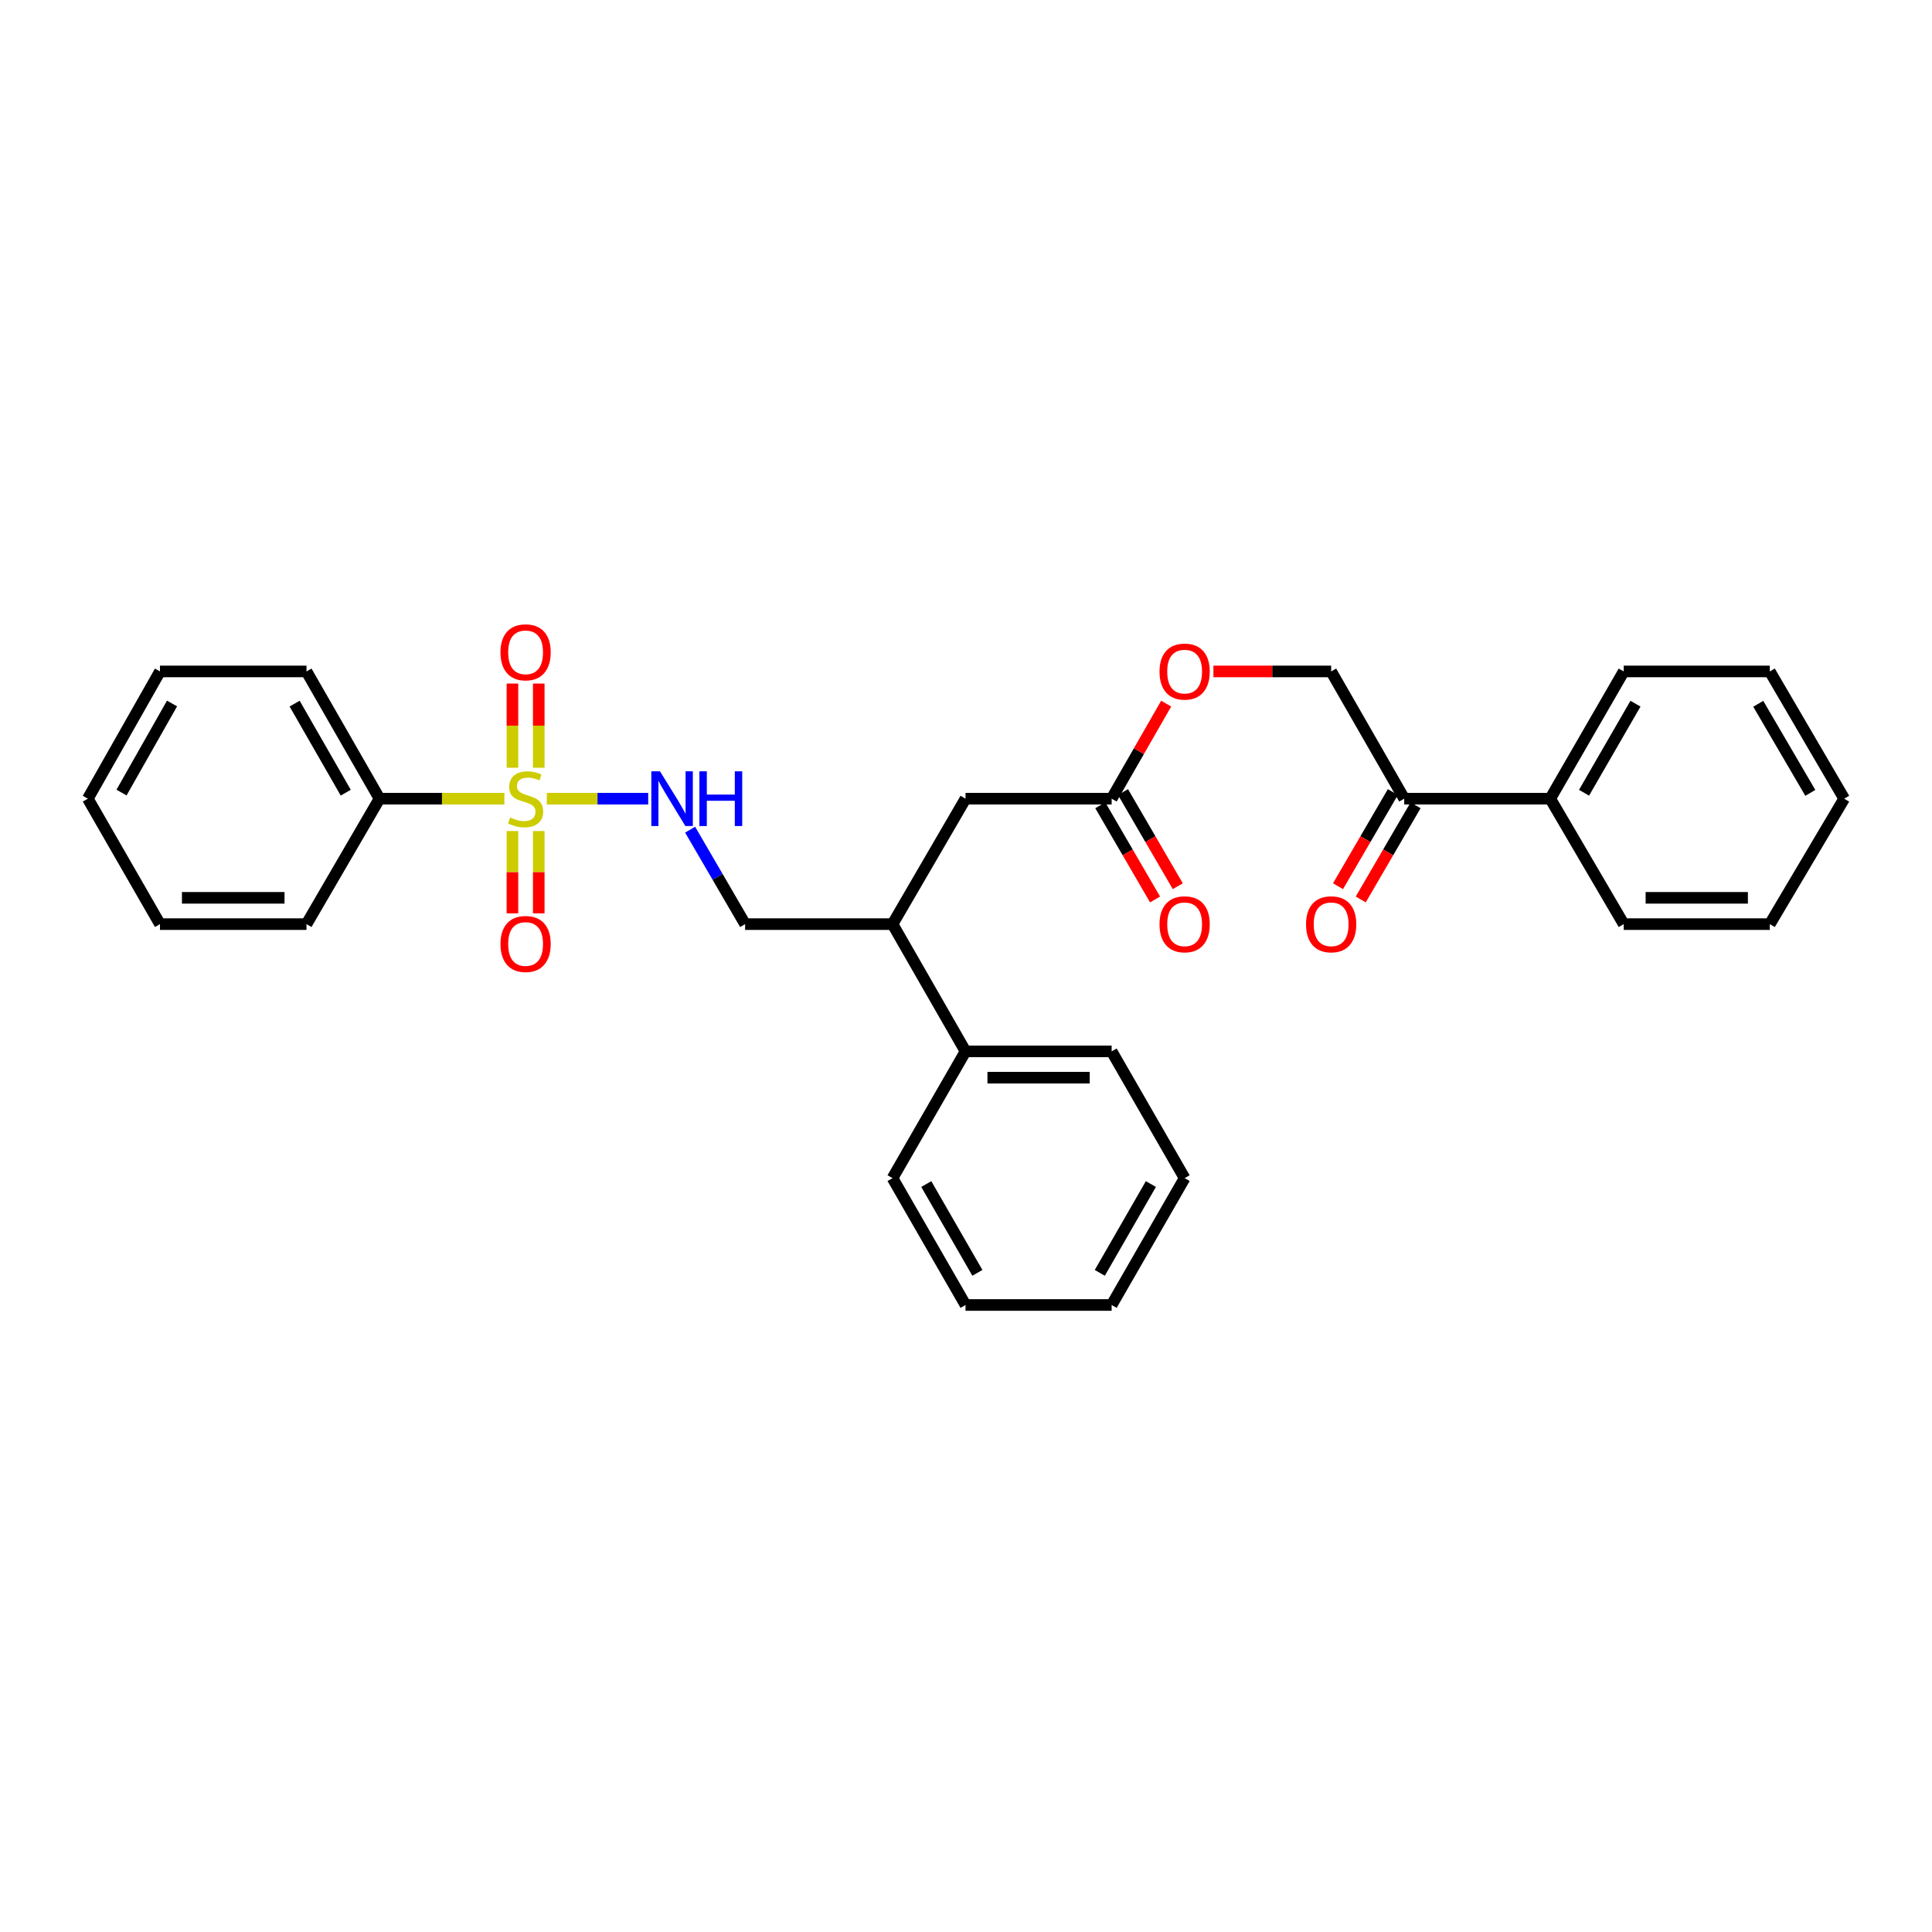 <?xml version='1.0' encoding='iso-8859-1'?>
<svg version='1.1' baseProfile='full'
              xmlns='http://www.w3.org/2000/svg'
                      xmlns:rdkit='http://www.rdkit.org/xml'
                      xmlns:xlink='http://www.w3.org/1999/xlink'
                  xml:space='preserve'
width='1000px' height='1000px' viewBox='0 0 1000 1000'>
<!-- END OF HEADER -->
<rect style='opacity:1.0;fill:#FFFFFF;stroke:none' width='1000' height='1000' x='0' y='0'> </rect>
<path class='bond-0' d='M 283.022,413.396 L 309.265,413.396' style='fill:none;fill-rule:evenodd;stroke:#CCCC00;stroke-width:6px;stroke-linecap:butt;stroke-linejoin:miter;stroke-opacity:1' />
<path class='bond-0' d='M 309.265,413.396 L 335.509,413.396' style='fill:none;fill-rule:evenodd;stroke:#0000FF;stroke-width:6px;stroke-linecap:butt;stroke-linejoin:miter;stroke-opacity:1' />
<path class='bond-1' d='M 265.24,430.154 L 265.24,451.449' style='fill:none;fill-rule:evenodd;stroke:#CCCC00;stroke-width:6px;stroke-linecap:butt;stroke-linejoin:miter;stroke-opacity:1' />
<path class='bond-1' d='M 265.24,451.449 L 265.24,472.744' style='fill:none;fill-rule:evenodd;stroke:#FF0000;stroke-width:6px;stroke-linecap:butt;stroke-linejoin:miter;stroke-opacity:1' />
<path class='bond-1' d='M 278.854,430.154 L 278.854,451.449' style='fill:none;fill-rule:evenodd;stroke:#CCCC00;stroke-width:6px;stroke-linecap:butt;stroke-linejoin:miter;stroke-opacity:1' />
<path class='bond-1' d='M 278.854,451.449 L 278.854,472.744' style='fill:none;fill-rule:evenodd;stroke:#FF0000;stroke-width:6px;stroke-linecap:butt;stroke-linejoin:miter;stroke-opacity:1' />
<path class='bond-2' d='M 278.854,397.38 L 278.854,375.597' style='fill:none;fill-rule:evenodd;stroke:#CCCC00;stroke-width:6px;stroke-linecap:butt;stroke-linejoin:miter;stroke-opacity:1' />
<path class='bond-2' d='M 278.854,375.597 L 278.854,353.813' style='fill:none;fill-rule:evenodd;stroke:#FF0000;stroke-width:6px;stroke-linecap:butt;stroke-linejoin:miter;stroke-opacity:1' />
<path class='bond-2' d='M 265.24,397.38 L 265.24,375.597' style='fill:none;fill-rule:evenodd;stroke:#CCCC00;stroke-width:6px;stroke-linecap:butt;stroke-linejoin:miter;stroke-opacity:1' />
<path class='bond-2' d='M 265.24,375.597 L 265.24,353.813' style='fill:none;fill-rule:evenodd;stroke:#FF0000;stroke-width:6px;stroke-linecap:butt;stroke-linejoin:miter;stroke-opacity:1' />
<path class='bond-4' d='M 261.076,413.396 L 228.756,413.396' style='fill:none;fill-rule:evenodd;stroke:#CCCC00;stroke-width:6px;stroke-linecap:butt;stroke-linejoin:miter;stroke-opacity:1' />
<path class='bond-4' d='M 228.756,413.396 L 196.435,413.396' style='fill:none;fill-rule:evenodd;stroke:#000000;stroke-width:6px;stroke-linecap:butt;stroke-linejoin:miter;stroke-opacity:1' />
<path class='bond-8' d='M 357.207,429.434 L 371.439,453.881' style='fill:none;fill-rule:evenodd;stroke:#0000FF;stroke-width:6px;stroke-linecap:butt;stroke-linejoin:miter;stroke-opacity:1' />
<path class='bond-8' d='M 371.439,453.881 L 385.672,478.328' style='fill:none;fill-rule:evenodd;stroke:#000000;stroke-width:6px;stroke-linecap:butt;stroke-linejoin:miter;stroke-opacity:1' />
<path class='bond-3' d='M 575.384,413.396 L 499.758,413.396' style='fill:none;fill-rule:evenodd;stroke:#000000;stroke-width:6px;stroke-linecap:butt;stroke-linejoin:miter;stroke-opacity:1' />
<path class='bond-9' d='M 575.384,413.396 L 589.496,388.794' style='fill:none;fill-rule:evenodd;stroke:#000000;stroke-width:6px;stroke-linecap:butt;stroke-linejoin:miter;stroke-opacity:1' />
<path class='bond-9' d='M 589.496,388.794 L 603.608,364.192' style='fill:none;fill-rule:evenodd;stroke:#FF0000;stroke-width:6px;stroke-linecap:butt;stroke-linejoin:miter;stroke-opacity:1' />
<path class='bond-11' d='M 569.501,416.819 L 583.678,441.186' style='fill:none;fill-rule:evenodd;stroke:#000000;stroke-width:6px;stroke-linecap:butt;stroke-linejoin:miter;stroke-opacity:1' />
<path class='bond-11' d='M 583.678,441.186 L 597.856,465.553' style='fill:none;fill-rule:evenodd;stroke:#FF0000;stroke-width:6px;stroke-linecap:butt;stroke-linejoin:miter;stroke-opacity:1' />
<path class='bond-11' d='M 581.268,409.973 L 595.445,434.34' style='fill:none;fill-rule:evenodd;stroke:#000000;stroke-width:6px;stroke-linecap:butt;stroke-linejoin:miter;stroke-opacity:1' />
<path class='bond-11' d='M 595.445,434.34 L 609.623,458.707' style='fill:none;fill-rule:evenodd;stroke:#FF0000;stroke-width:6px;stroke-linecap:butt;stroke-linejoin:miter;stroke-opacity:1' />
<path class='bond-15' d='M 196.435,413.396 L 158.641,347.534' style='fill:none;fill-rule:evenodd;stroke:#000000;stroke-width:6px;stroke-linecap:butt;stroke-linejoin:miter;stroke-opacity:1' />
<path class='bond-15' d='M 178.958,410.293 L 152.502,364.189' style='fill:none;fill-rule:evenodd;stroke:#000000;stroke-width:6px;stroke-linecap:butt;stroke-linejoin:miter;stroke-opacity:1' />
<path class='bond-16' d='M 196.435,413.396 L 158.641,478.328' style='fill:none;fill-rule:evenodd;stroke:#000000;stroke-width:6px;stroke-linecap:butt;stroke-linejoin:miter;stroke-opacity:1' />
<path class='bond-5' d='M 726.819,413.396 L 689.002,347.534' style='fill:none;fill-rule:evenodd;stroke:#000000;stroke-width:6px;stroke-linecap:butt;stroke-linejoin:miter;stroke-opacity:1' />
<path class='bond-12' d='M 720.937,409.97 L 706.745,434.337' style='fill:none;fill-rule:evenodd;stroke:#000000;stroke-width:6px;stroke-linecap:butt;stroke-linejoin:miter;stroke-opacity:1' />
<path class='bond-12' d='M 706.745,434.337 L 692.554,458.703' style='fill:none;fill-rule:evenodd;stroke:#FF0000;stroke-width:6px;stroke-linecap:butt;stroke-linejoin:miter;stroke-opacity:1' />
<path class='bond-12' d='M 732.701,416.822 L 718.51,441.188' style='fill:none;fill-rule:evenodd;stroke:#000000;stroke-width:6px;stroke-linecap:butt;stroke-linejoin:miter;stroke-opacity:1' />
<path class='bond-12' d='M 718.51,441.188 L 704.318,465.555' style='fill:none;fill-rule:evenodd;stroke:#FF0000;stroke-width:6px;stroke-linecap:butt;stroke-linejoin:miter;stroke-opacity:1' />
<path class='bond-13' d='M 726.819,413.396 L 802.4,413.396' style='fill:none;fill-rule:evenodd;stroke:#000000;stroke-width:6px;stroke-linecap:butt;stroke-linejoin:miter;stroke-opacity:1' />
<path class='bond-6' d='M 461.971,478.328 L 385.672,478.328' style='fill:none;fill-rule:evenodd;stroke:#000000;stroke-width:6px;stroke-linecap:butt;stroke-linejoin:miter;stroke-opacity:1' />
<path class='bond-7' d='M 461.971,478.328 L 499.758,413.396' style='fill:none;fill-rule:evenodd;stroke:#000000;stroke-width:6px;stroke-linecap:butt;stroke-linejoin:miter;stroke-opacity:1' />
<path class='bond-14' d='M 461.971,478.328 L 499.758,544.19' style='fill:none;fill-rule:evenodd;stroke:#000000;stroke-width:6px;stroke-linecap:butt;stroke-linejoin:miter;stroke-opacity:1' />
<path class='bond-10' d='M 628.06,347.534 L 658.531,347.534' style='fill:none;fill-rule:evenodd;stroke:#FF0000;stroke-width:6px;stroke-linecap:butt;stroke-linejoin:miter;stroke-opacity:1' />
<path class='bond-10' d='M 658.531,347.534 L 689.002,347.534' style='fill:none;fill-rule:evenodd;stroke:#000000;stroke-width:6px;stroke-linecap:butt;stroke-linejoin:miter;stroke-opacity:1' />
<path class='bond-17' d='M 802.4,413.396 L 840.436,347.534' style='fill:none;fill-rule:evenodd;stroke:#000000;stroke-width:6px;stroke-linecap:butt;stroke-linejoin:miter;stroke-opacity:1' />
<path class='bond-17' d='M 819.895,410.325 L 846.52,364.222' style='fill:none;fill-rule:evenodd;stroke:#000000;stroke-width:6px;stroke-linecap:butt;stroke-linejoin:miter;stroke-opacity:1' />
<path class='bond-18' d='M 802.4,413.396 L 840.436,478.328' style='fill:none;fill-rule:evenodd;stroke:#000000;stroke-width:6px;stroke-linecap:butt;stroke-linejoin:miter;stroke-opacity:1' />
<path class='bond-19' d='M 499.758,544.19 L 575.384,544.19' style='fill:none;fill-rule:evenodd;stroke:#000000;stroke-width:6px;stroke-linecap:butt;stroke-linejoin:miter;stroke-opacity:1' />
<path class='bond-19' d='M 511.102,557.804 L 564.04,557.804' style='fill:none;fill-rule:evenodd;stroke:#000000;stroke-width:6px;stroke-linecap:butt;stroke-linejoin:miter;stroke-opacity:1' />
<path class='bond-20' d='M 499.758,544.19 L 461.971,609.802' style='fill:none;fill-rule:evenodd;stroke:#000000;stroke-width:6px;stroke-linecap:butt;stroke-linejoin:miter;stroke-opacity:1' />
<path class='bond-23' d='M 158.641,347.534 L 82.803,347.534' style='fill:none;fill-rule:evenodd;stroke:#000000;stroke-width:6px;stroke-linecap:butt;stroke-linejoin:miter;stroke-opacity:1' />
<path class='bond-24' d='M 158.641,478.328 L 82.803,478.328' style='fill:none;fill-rule:evenodd;stroke:#000000;stroke-width:6px;stroke-linecap:butt;stroke-linejoin:miter;stroke-opacity:1' />
<path class='bond-24' d='M 147.265,464.714 L 94.178,464.714' style='fill:none;fill-rule:evenodd;stroke:#000000;stroke-width:6px;stroke-linecap:butt;stroke-linejoin:miter;stroke-opacity:1' />
<path class='bond-25' d='M 840.436,347.534 L 916.048,347.534' style='fill:none;fill-rule:evenodd;stroke:#000000;stroke-width:6px;stroke-linecap:butt;stroke-linejoin:miter;stroke-opacity:1' />
<path class='bond-26' d='M 840.436,478.328 L 916.048,478.328' style='fill:none;fill-rule:evenodd;stroke:#000000;stroke-width:6px;stroke-linecap:butt;stroke-linejoin:miter;stroke-opacity:1' />
<path class='bond-26' d='M 851.778,464.714 L 904.706,464.714' style='fill:none;fill-rule:evenodd;stroke:#000000;stroke-width:6px;stroke-linecap:butt;stroke-linejoin:miter;stroke-opacity:1' />
<path class='bond-22' d='M 575.384,544.19 L 613.164,609.802' style='fill:none;fill-rule:evenodd;stroke:#000000;stroke-width:6px;stroke-linecap:butt;stroke-linejoin:miter;stroke-opacity:1' />
<path class='bond-21' d='M 461.971,609.802 L 499.758,675.46' style='fill:none;fill-rule:evenodd;stroke:#000000;stroke-width:6px;stroke-linecap:butt;stroke-linejoin:miter;stroke-opacity:1' />
<path class='bond-21' d='M 479.439,612.86 L 505.89,658.821' style='fill:none;fill-rule:evenodd;stroke:#000000;stroke-width:6px;stroke-linecap:butt;stroke-linejoin:miter;stroke-opacity:1' />
<path class='bond-29' d='M 499.758,675.46 L 575.384,675.46' style='fill:none;fill-rule:evenodd;stroke:#000000;stroke-width:6px;stroke-linecap:butt;stroke-linejoin:miter;stroke-opacity:1' />
<path class='bond-31' d='M 613.164,609.802 L 575.384,675.46' style='fill:none;fill-rule:evenodd;stroke:#000000;stroke-width:6px;stroke-linecap:butt;stroke-linejoin:miter;stroke-opacity:1' />
<path class='bond-31' d='M 595.697,612.861 L 569.251,658.822' style='fill:none;fill-rule:evenodd;stroke:#000000;stroke-width:6px;stroke-linecap:butt;stroke-linejoin:miter;stroke-opacity:1' />
<path class='bond-30' d='M 82.803,347.534 L 45.455,413.396' style='fill:none;fill-rule:evenodd;stroke:#000000;stroke-width:6px;stroke-linecap:butt;stroke-linejoin:miter;stroke-opacity:1' />
<path class='bond-30' d='M 89.043,364.129 L 62.899,410.232' style='fill:none;fill-rule:evenodd;stroke:#000000;stroke-width:6px;stroke-linecap:butt;stroke-linejoin:miter;stroke-opacity:1' />
<path class='bond-28' d='M 82.803,478.328 L 45.455,413.396' style='fill:none;fill-rule:evenodd;stroke:#000000;stroke-width:6px;stroke-linecap:butt;stroke-linejoin:miter;stroke-opacity:1' />
<path class='bond-32' d='M 916.048,347.534 L 954.545,413.396' style='fill:none;fill-rule:evenodd;stroke:#000000;stroke-width:6px;stroke-linecap:butt;stroke-linejoin:miter;stroke-opacity:1' />
<path class='bond-32' d='M 910.069,364.283 L 937.017,410.387' style='fill:none;fill-rule:evenodd;stroke:#000000;stroke-width:6px;stroke-linecap:butt;stroke-linejoin:miter;stroke-opacity:1' />
<path class='bond-27' d='M 916.048,478.328 L 954.545,413.396' style='fill:none;fill-rule:evenodd;stroke:#000000;stroke-width:6px;stroke-linecap:butt;stroke-linejoin:miter;stroke-opacity:1' />
<path  class='atom-0' d='M 264.047 423.116
Q 264.367 423.236, 265.687 423.796
Q 267.007 424.356, 268.447 424.716
Q 269.927 425.036, 271.367 425.036
Q 274.047 425.036, 275.607 423.756
Q 277.167 422.436, 277.167 420.156
Q 277.167 418.596, 276.367 417.636
Q 275.607 416.676, 274.407 416.156
Q 273.207 415.636, 271.207 415.036
Q 268.687 414.276, 267.167 413.556
Q 265.687 412.836, 264.607 411.316
Q 263.567 409.796, 263.567 407.236
Q 263.567 403.676, 265.967 401.476
Q 268.407 399.276, 273.207 399.276
Q 276.487 399.276, 280.207 400.836
L 279.287 403.916
Q 275.887 402.516, 273.327 402.516
Q 270.567 402.516, 269.047 403.676
Q 267.527 404.796, 267.567 406.756
Q 267.567 408.276, 268.327 409.196
Q 269.127 410.116, 270.247 410.636
Q 271.407 411.156, 273.327 411.756
Q 275.887 412.556, 277.407 413.356
Q 278.927 414.156, 280.007 415.796
Q 281.127 417.396, 281.127 420.156
Q 281.127 424.076, 278.487 426.196
Q 275.887 428.276, 271.527 428.276
Q 269.007 428.276, 267.087 427.716
Q 265.207 427.196, 262.967 426.276
L 264.047 423.116
' fill='#CCCC00'/>
<path  class='atom-1' d='M 341.61 399.236
L 350.89 414.236
Q 351.81 415.716, 353.29 418.396
Q 354.77 421.076, 354.85 421.236
L 354.85 399.236
L 358.61 399.236
L 358.61 427.556
L 354.73 427.556
L 344.77 411.156
Q 343.61 409.236, 342.37 407.036
Q 341.17 404.836, 340.81 404.156
L 340.81 427.556
L 337.13 427.556
L 337.13 399.236
L 341.61 399.236
' fill='#0000FF'/>
<path  class='atom-1' d='M 362.01 399.236
L 365.85 399.236
L 365.85 411.276
L 380.33 411.276
L 380.33 399.236
L 384.17 399.236
L 384.17 427.556
L 380.33 427.556
L 380.33 414.476
L 365.85 414.476
L 365.85 427.556
L 362.01 427.556
L 362.01 399.236
' fill='#0000FF'/>
<path  class='atom-2' d='M 259.047 488.603
Q 259.047 481.803, 262.407 478.003
Q 265.767 474.203, 272.047 474.203
Q 278.327 474.203, 281.687 478.003
Q 285.047 481.803, 285.047 488.603
Q 285.047 495.483, 281.647 499.403
Q 278.247 503.283, 272.047 503.283
Q 265.807 503.283, 262.407 499.403
Q 259.047 495.523, 259.047 488.603
M 272.047 500.083
Q 276.367 500.083, 278.687 497.203
Q 281.047 494.283, 281.047 488.603
Q 281.047 483.043, 278.687 480.243
Q 276.367 477.403, 272.047 477.403
Q 267.727 477.403, 265.367 480.203
Q 263.047 483.003, 263.047 488.603
Q 263.047 494.323, 265.367 497.203
Q 267.727 500.083, 272.047 500.083
' fill='#FF0000'/>
<path  class='atom-3' d='M 259.047 337.638
Q 259.047 330.838, 262.407 327.038
Q 265.767 323.238, 272.047 323.238
Q 278.327 323.238, 281.687 327.038
Q 285.047 330.838, 285.047 337.638
Q 285.047 344.518, 281.647 348.438
Q 278.247 352.318, 272.047 352.318
Q 265.807 352.318, 262.407 348.438
Q 259.047 344.558, 259.047 337.638
M 272.047 349.118
Q 276.367 349.118, 278.687 346.238
Q 281.047 343.318, 281.047 337.638
Q 281.047 332.078, 278.687 329.278
Q 276.367 326.438, 272.047 326.438
Q 267.727 326.438, 265.367 329.238
Q 263.047 332.038, 263.047 337.638
Q 263.047 343.358, 265.367 346.238
Q 267.727 349.118, 272.047 349.118
' fill='#FF0000'/>
<path  class='atom-10' d='M 600.164 347.614
Q 600.164 340.814, 603.524 337.014
Q 606.884 333.214, 613.164 333.214
Q 619.444 333.214, 622.804 337.014
Q 626.164 340.814, 626.164 347.614
Q 626.164 354.494, 622.764 358.414
Q 619.364 362.294, 613.164 362.294
Q 606.924 362.294, 603.524 358.414
Q 600.164 354.534, 600.164 347.614
M 613.164 359.094
Q 617.484 359.094, 619.804 356.214
Q 622.164 353.294, 622.164 347.614
Q 622.164 342.054, 619.804 339.254
Q 617.484 336.414, 613.164 336.414
Q 608.844 336.414, 606.484 339.214
Q 604.164 342.014, 604.164 347.614
Q 604.164 353.334, 606.484 356.214
Q 608.844 359.094, 613.164 359.094
' fill='#FF0000'/>
<path  class='atom-12' d='M 600.164 478.408
Q 600.164 471.608, 603.524 467.808
Q 606.884 464.008, 613.164 464.008
Q 619.444 464.008, 622.804 467.808
Q 626.164 471.608, 626.164 478.408
Q 626.164 485.288, 622.764 489.208
Q 619.364 493.088, 613.164 493.088
Q 606.924 493.088, 603.524 489.208
Q 600.164 485.328, 600.164 478.408
M 613.164 489.888
Q 617.484 489.888, 619.804 487.008
Q 622.164 484.088, 622.164 478.408
Q 622.164 472.848, 619.804 470.048
Q 617.484 467.208, 613.164 467.208
Q 608.844 467.208, 606.484 470.008
Q 604.164 472.808, 604.164 478.408
Q 604.164 484.128, 606.484 487.008
Q 608.844 489.888, 613.164 489.888
' fill='#FF0000'/>
<path  class='atom-13' d='M 676.002 478.408
Q 676.002 471.608, 679.362 467.808
Q 682.722 464.008, 689.002 464.008
Q 695.282 464.008, 698.642 467.808
Q 702.002 471.608, 702.002 478.408
Q 702.002 485.288, 698.602 489.208
Q 695.202 493.088, 689.002 493.088
Q 682.762 493.088, 679.362 489.208
Q 676.002 485.328, 676.002 478.408
M 689.002 489.888
Q 693.322 489.888, 695.642 487.008
Q 698.002 484.088, 698.002 478.408
Q 698.002 472.848, 695.642 470.048
Q 693.322 467.208, 689.002 467.208
Q 684.682 467.208, 682.322 470.008
Q 680.002 472.808, 680.002 478.408
Q 680.002 484.128, 682.322 487.008
Q 684.682 489.888, 689.002 489.888
' fill='#FF0000'/>
</svg>
